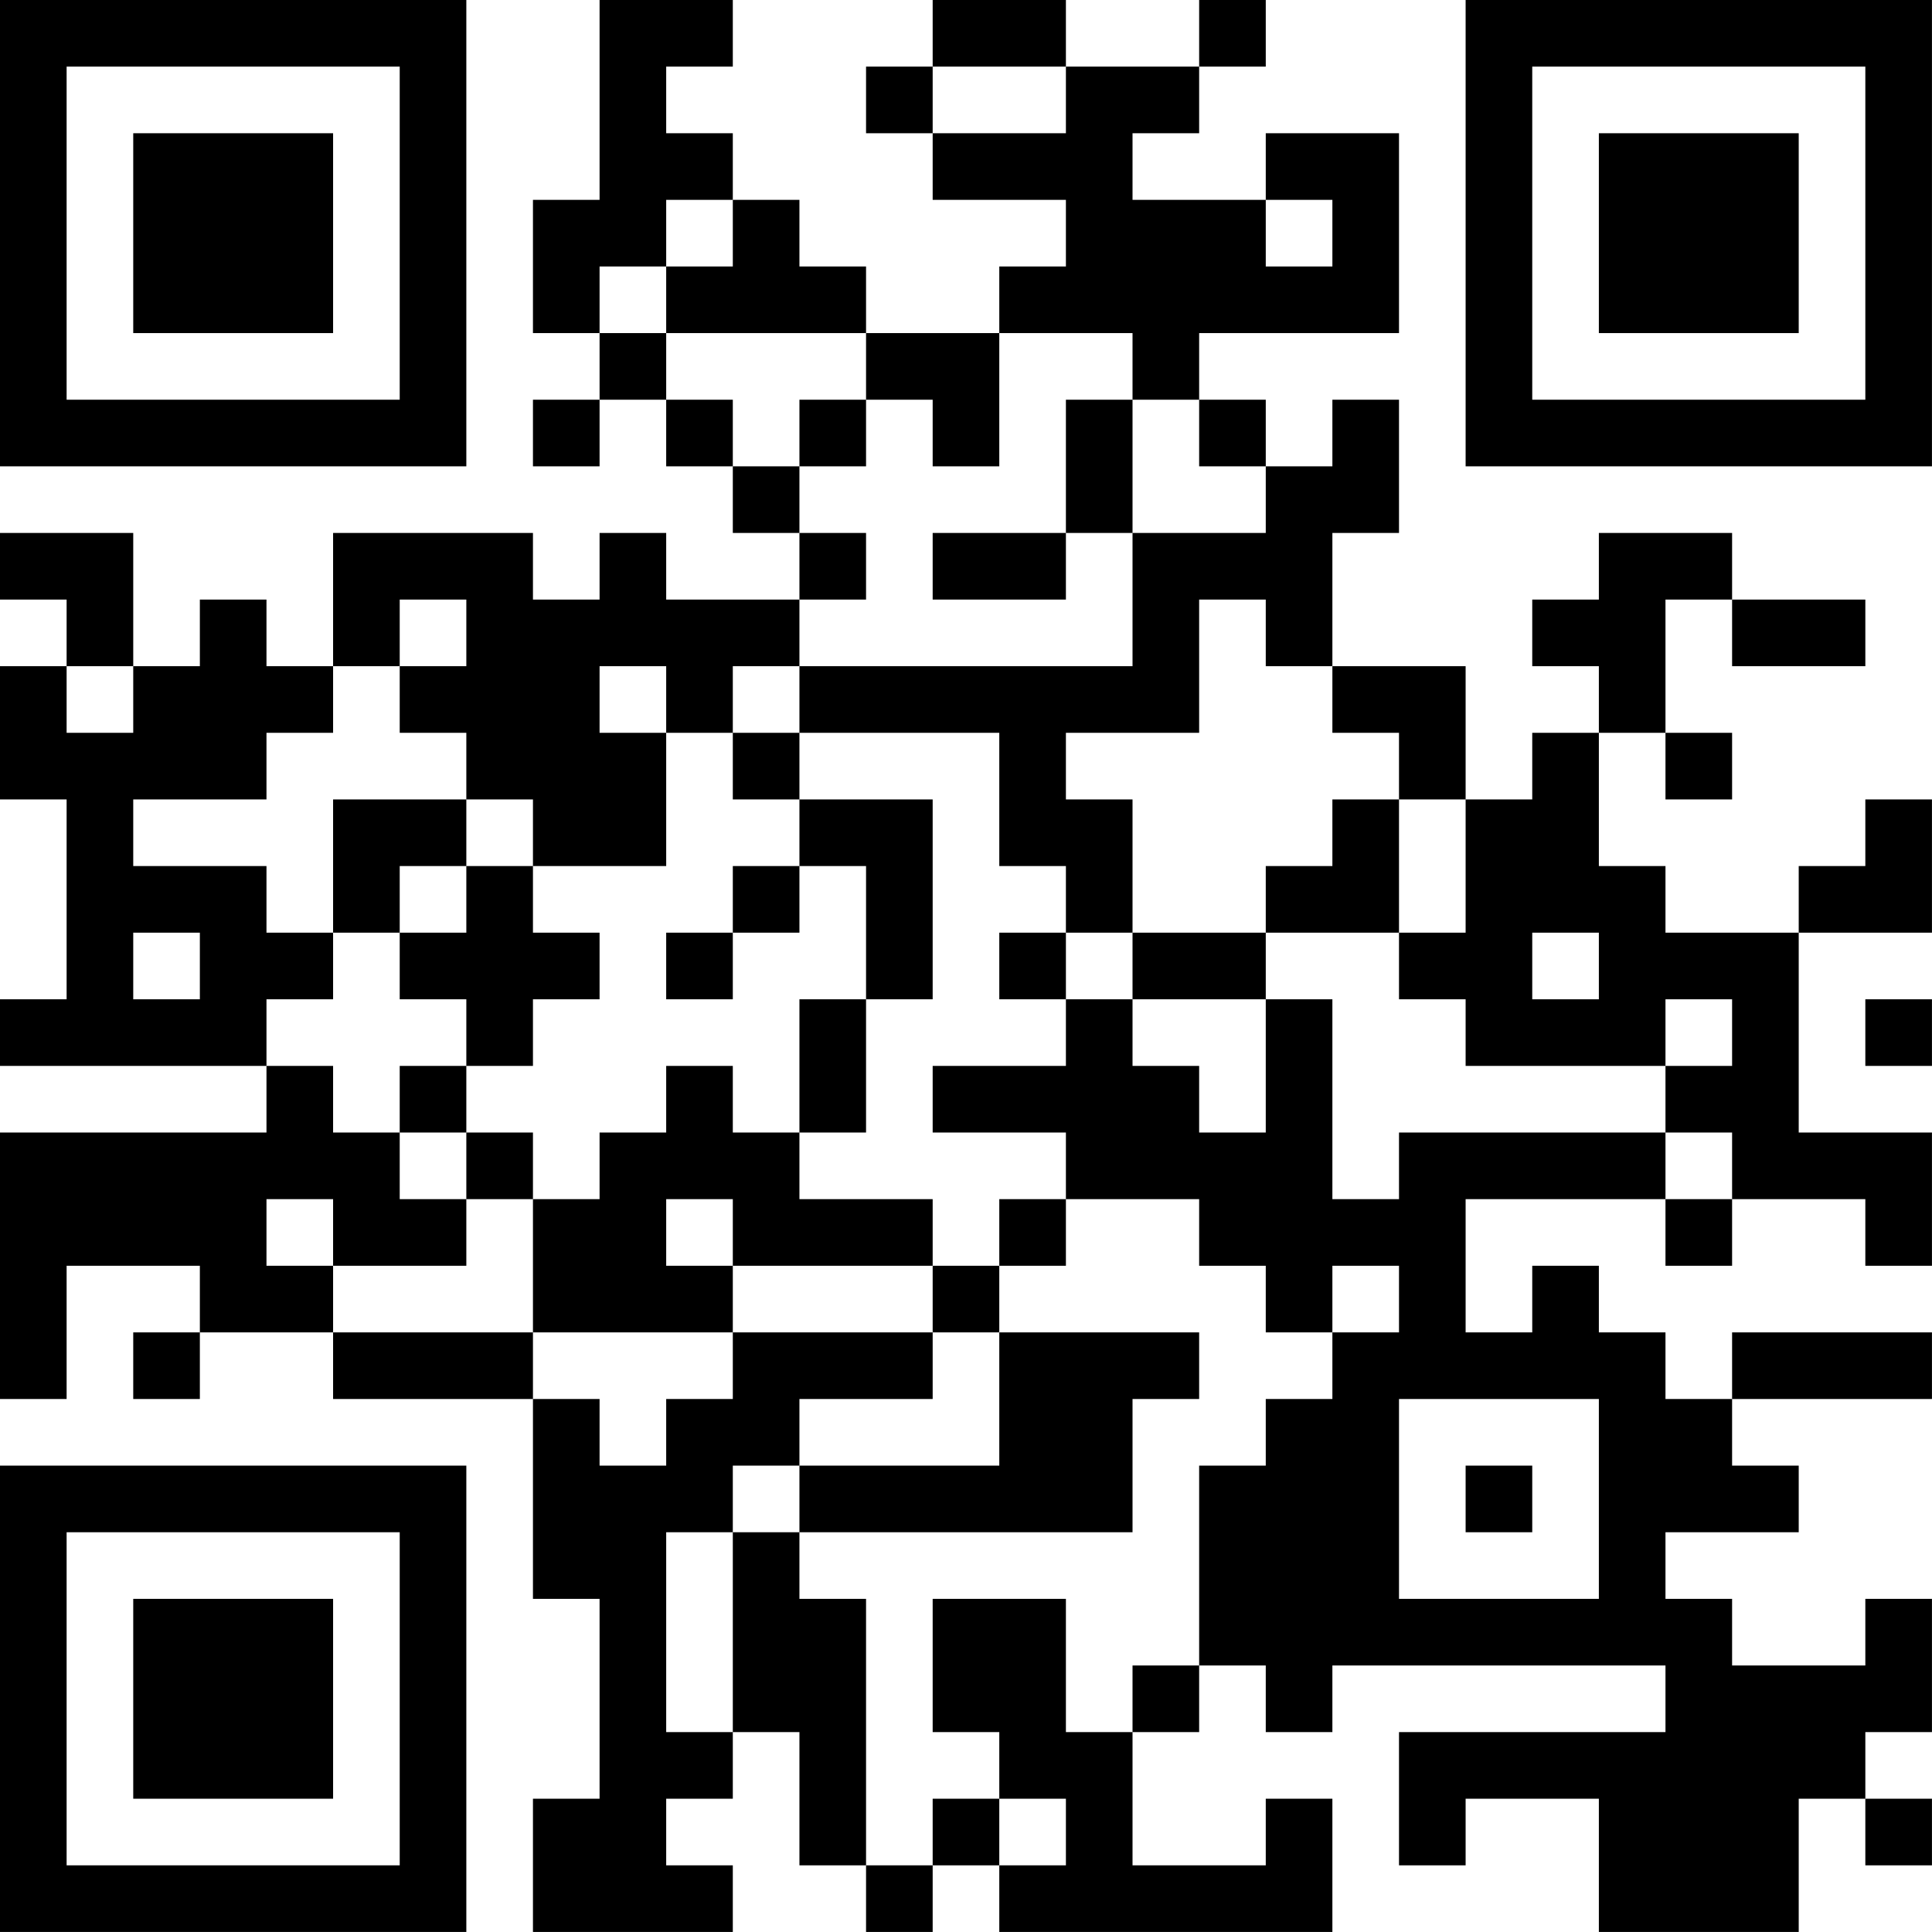 <?xml version="1.0" encoding="UTF-8"?>
<svg xmlns="http://www.w3.org/2000/svg" version="1.1" width="500" height="500" viewBox="0 0 500 500"><rect x="0" y="0" width="500" height="500" fill="#ffffff"/><g transform="scale(17.241)"><g transform="translate(0,0)"><path fill-rule="evenodd" d="M9 0L9 3L8 3L8 5L9 5L9 6L8 6L8 7L9 7L9 6L10 6L10 7L11 7L11 8L12 8L12 9L10 9L10 8L9 8L9 9L8 9L8 8L5 8L5 10L4 10L4 9L3 9L3 10L2 10L2 8L0 8L0 9L1 9L1 10L0 10L0 12L1 12L1 15L0 15L0 16L4 16L4 17L0 17L0 21L1 21L1 19L3 19L3 20L2 20L2 21L3 21L3 20L5 20L5 21L8 21L8 24L9 24L9 27L8 27L8 29L11 29L11 28L10 28L10 27L11 27L11 26L12 26L12 28L13 28L13 29L14 29L14 28L15 28L15 29L20 29L20 27L19 27L19 28L17 28L17 26L18 26L18 25L19 25L19 26L20 26L20 25L25 25L25 26L21 26L21 28L22 28L22 27L24 27L24 29L27 29L27 27L28 27L28 28L29 28L29 27L28 27L28 26L29 26L29 24L28 24L28 25L26 25L26 24L25 24L25 23L27 23L27 22L26 22L26 21L29 21L29 20L26 20L26 21L25 21L25 20L24 20L24 19L23 19L23 20L22 20L22 18L25 18L25 19L26 19L26 18L28 18L28 19L29 19L29 17L27 17L27 14L29 14L29 12L28 12L28 13L27 13L27 14L25 14L25 13L24 13L24 11L25 11L25 12L26 12L26 11L25 11L25 9L26 9L26 10L28 10L28 9L26 9L26 8L24 8L24 9L23 9L23 10L24 10L24 11L23 11L23 12L22 12L22 10L20 10L20 8L21 8L21 6L20 6L20 7L19 7L19 6L18 6L18 5L21 5L21 2L19 2L19 3L17 3L17 2L18 2L18 1L19 1L19 0L18 0L18 1L16 1L16 0L14 0L14 1L13 1L13 2L14 2L14 3L16 3L16 4L15 4L15 5L13 5L13 4L12 4L12 3L11 3L11 2L10 2L10 1L11 1L11 0ZM14 1L14 2L16 2L16 1ZM10 3L10 4L9 4L9 5L10 5L10 6L11 6L11 7L12 7L12 8L13 8L13 9L12 9L12 10L11 10L11 11L10 11L10 10L9 10L9 11L10 11L10 13L8 13L8 12L7 12L7 11L6 11L6 10L7 10L7 9L6 9L6 10L5 10L5 11L4 11L4 12L2 12L2 13L4 13L4 14L5 14L5 15L4 15L4 16L5 16L5 17L6 17L6 18L7 18L7 19L5 19L5 18L4 18L4 19L5 19L5 20L8 20L8 21L9 21L9 22L10 22L10 21L11 21L11 20L14 20L14 21L12 21L12 22L11 22L11 23L10 23L10 26L11 26L11 23L12 23L12 24L13 24L13 28L14 28L14 27L15 27L15 28L16 28L16 27L15 27L15 26L14 26L14 24L16 24L16 26L17 26L17 25L18 25L18 22L19 22L19 21L20 21L20 20L21 20L21 19L20 19L20 20L19 20L19 19L18 19L18 18L16 18L16 17L14 17L14 16L16 16L16 15L17 15L17 16L18 16L18 17L19 17L19 15L20 15L20 18L21 18L21 17L25 17L25 18L26 18L26 17L25 17L25 16L26 16L26 15L25 15L25 16L22 16L22 15L21 15L21 14L22 14L22 12L21 12L21 11L20 11L20 10L19 10L19 9L18 9L18 11L16 11L16 12L17 12L17 14L16 14L16 13L15 13L15 11L12 11L12 10L17 10L17 8L19 8L19 7L18 7L18 6L17 6L17 5L15 5L15 7L14 7L14 6L13 6L13 5L10 5L10 4L11 4L11 3ZM19 3L19 4L20 4L20 3ZM12 6L12 7L13 7L13 6ZM16 6L16 8L14 8L14 9L16 9L16 8L17 8L17 6ZM1 10L1 11L2 11L2 10ZM11 11L11 12L12 12L12 13L11 13L11 14L10 14L10 15L11 15L11 14L12 14L12 13L13 13L13 15L12 15L12 17L11 17L11 16L10 16L10 17L9 17L9 18L8 18L8 17L7 17L7 16L8 16L8 15L9 15L9 14L8 14L8 13L7 13L7 12L5 12L5 14L6 14L6 15L7 15L7 16L6 16L6 17L7 17L7 18L8 18L8 20L11 20L11 19L14 19L14 20L15 20L15 22L12 22L12 23L17 23L17 21L18 21L18 20L15 20L15 19L16 19L16 18L15 18L15 19L14 19L14 18L12 18L12 17L13 17L13 15L14 15L14 12L12 12L12 11ZM20 12L20 13L19 13L19 14L17 14L17 15L19 15L19 14L21 14L21 12ZM6 13L6 14L7 14L7 13ZM2 14L2 15L3 15L3 14ZM15 14L15 15L16 15L16 14ZM23 14L23 15L24 15L24 14ZM28 15L28 16L29 16L29 15ZM10 18L10 19L11 19L11 18ZM21 21L21 24L24 24L24 21ZM22 22L22 23L23 23L23 22ZM0 0L0 7L7 7L7 0ZM1 1L1 6L6 6L6 1ZM2 2L2 5L5 5L5 2ZM22 0L22 7L29 7L29 0ZM23 1L23 6L28 6L28 1ZM24 2L24 5L27 5L27 2ZM0 22L0 29L7 29L7 22ZM1 23L1 28L6 28L6 23ZM2 24L2 27L5 27L5 24Z" fill="#000000"/></g></g></svg>
